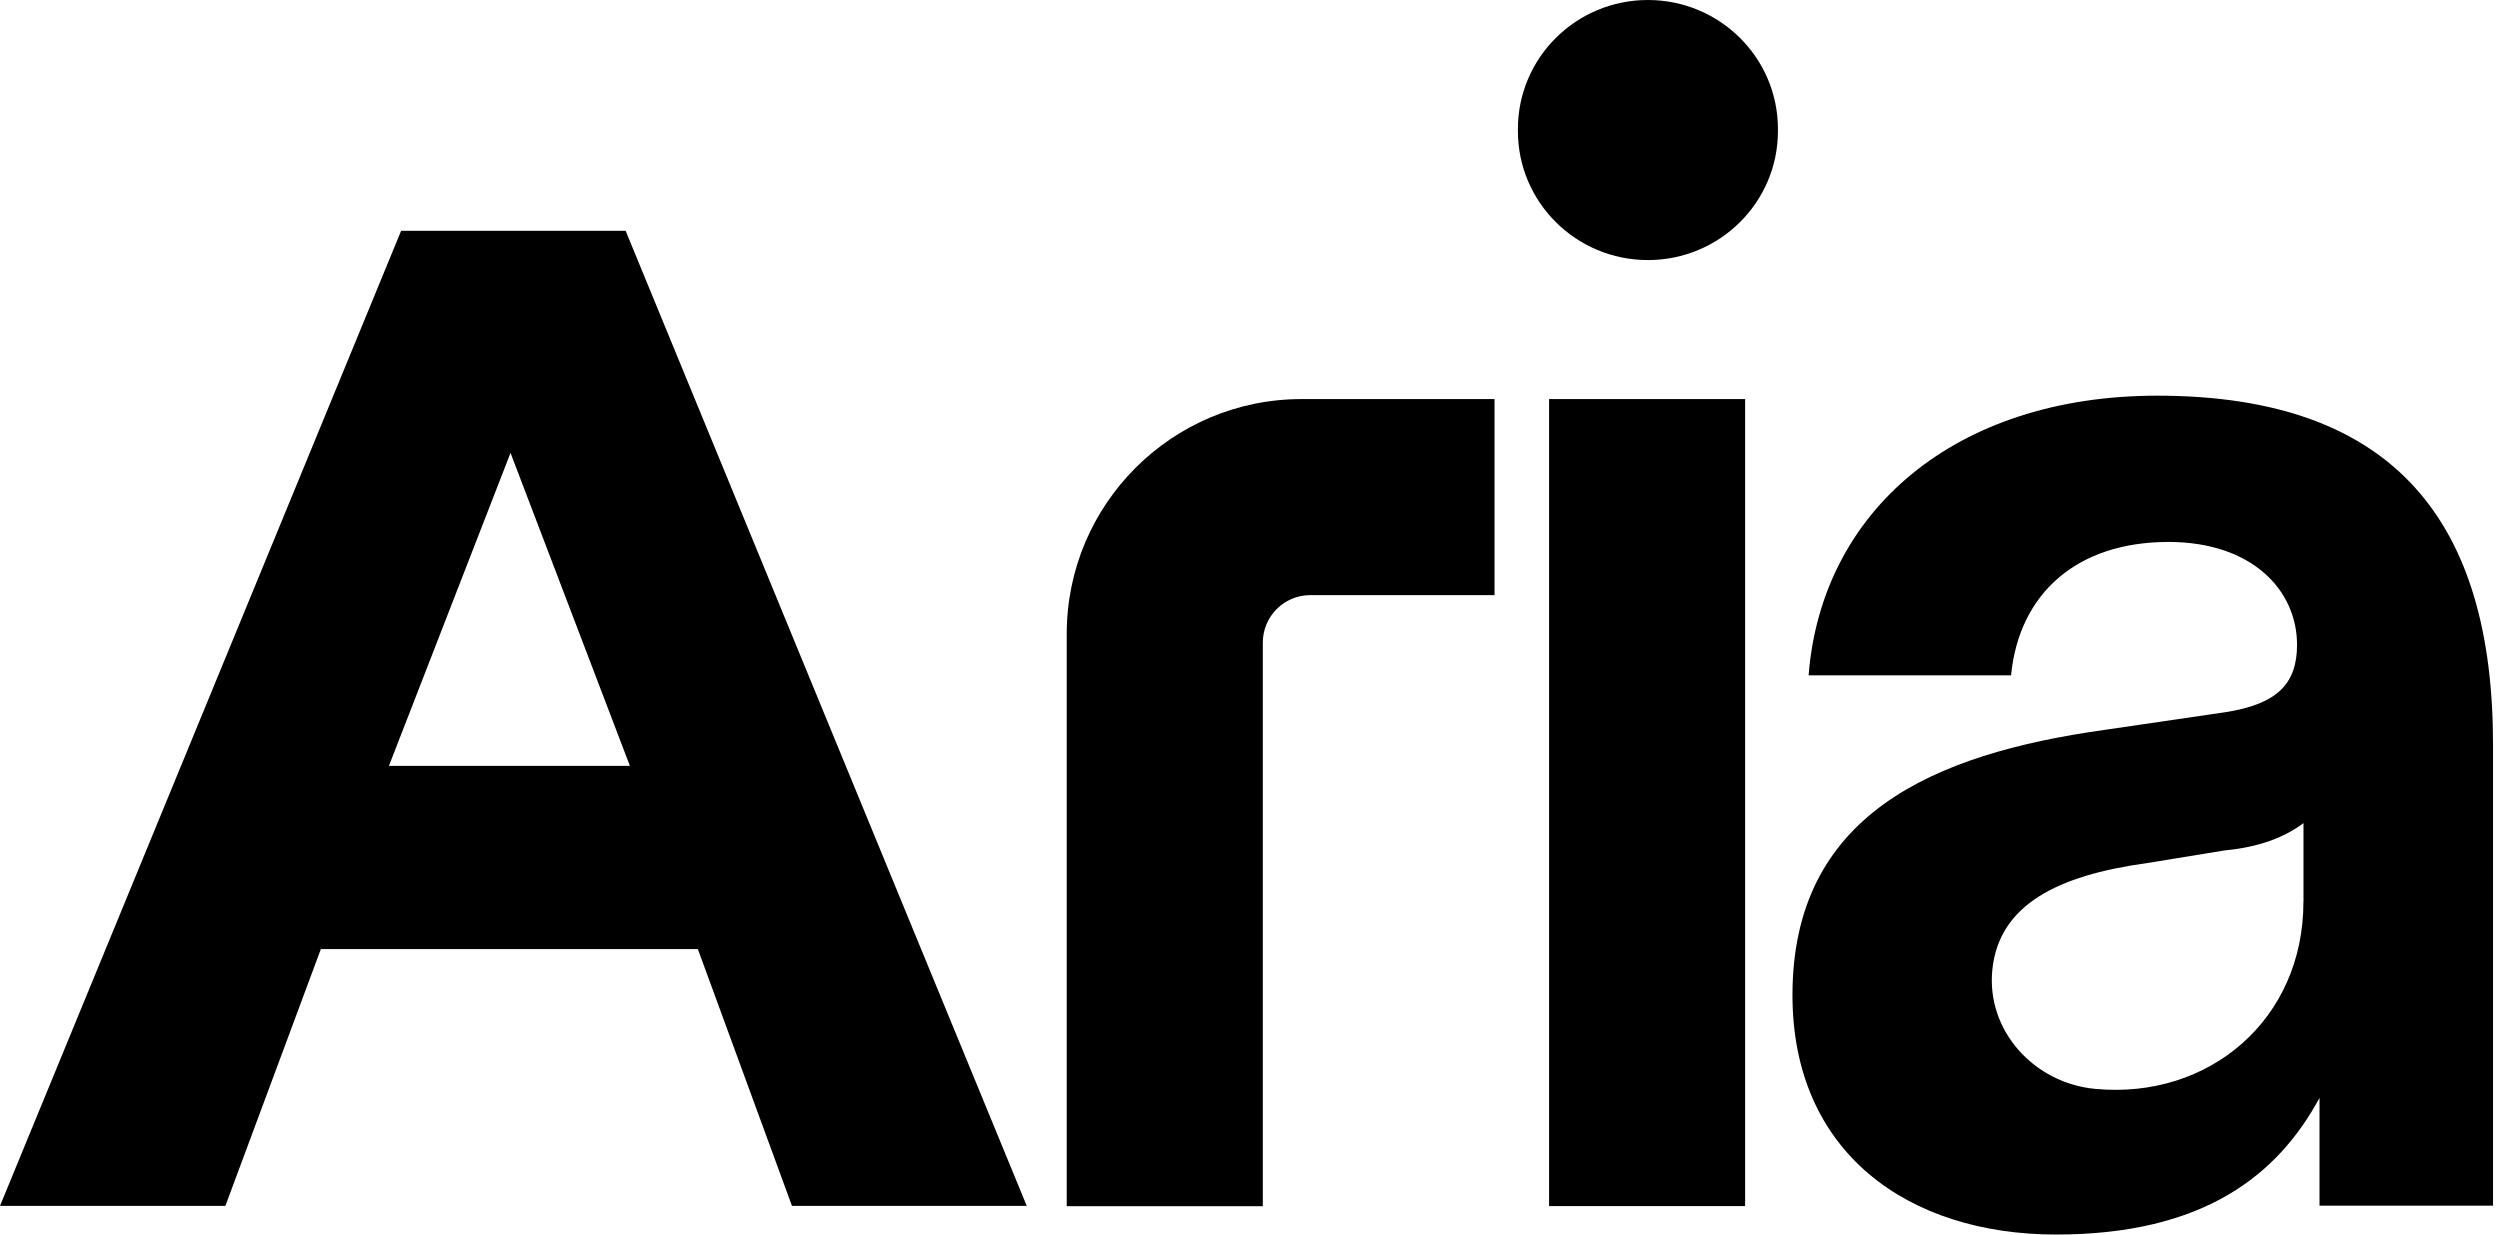 <svg class="light" fill="none" viewBox="0 0 81 40" xmlns="http://www.w3.org/2000/svg">
<path d="M69.897 12.82C63.336 12.82 59.015 16.57 58.599 21.88H65.158C65.418 19.226 67.293 17.559 70.259 17.559C72.966 17.559 74.424 19.122 74.424 20.89C74.424 22.14 73.799 22.817 72.082 23.078L68.177 23.65C62.605 24.431 58.076 26.41 58.076 32.242C58.076 37.343 61.825 39.999 66.614 39.999C71.403 39.999 73.797 38.073 75.152 35.573V39.063H80.774V24.119C80.774 16.985 77.65 12.82 69.892 12.82M74.631 29.22C74.631 33.042 71.568 35.626 67.887 35.28C65.912 35.096 64.356 33.403 64.551 31.428C64.76 29.31 66.682 28.363 69.532 27.969L72.082 27.553C73.175 27.45 74.008 27.138 74.633 26.669V29.22H74.631Z" fill="black"></path>
<path d="M56.542 12.93H50.19V39.077H56.542V12.93Z" fill="black"></path>
<path d="M48.423 12.93V19.282H42.454C41.603 19.282 40.915 19.971 40.915 20.822V39.08H34.562V20.54C34.562 16.338 37.968 12.93 42.17 12.93H48.421H48.423Z" fill="black"></path>
<path d="M20.409 24.815H12.601L16.541 14.674L20.409 24.815ZM20.268 7.477H12.997L0 39.071H7.302L10.396 30.75H22.61L25.66 39.071H33.267L20.27 7.477H20.268Z" fill="black"></path>
<path d="M53.392 8.426C55.719 8.426 57.605 6.555 57.605 4.246V4.18C57.605 1.871 55.719 0 53.392 0C51.066 0 49.18 1.871 49.18 4.18V4.246C49.18 6.555 51.066 8.426 53.392 8.426Z" fill="black"></path>
</svg>